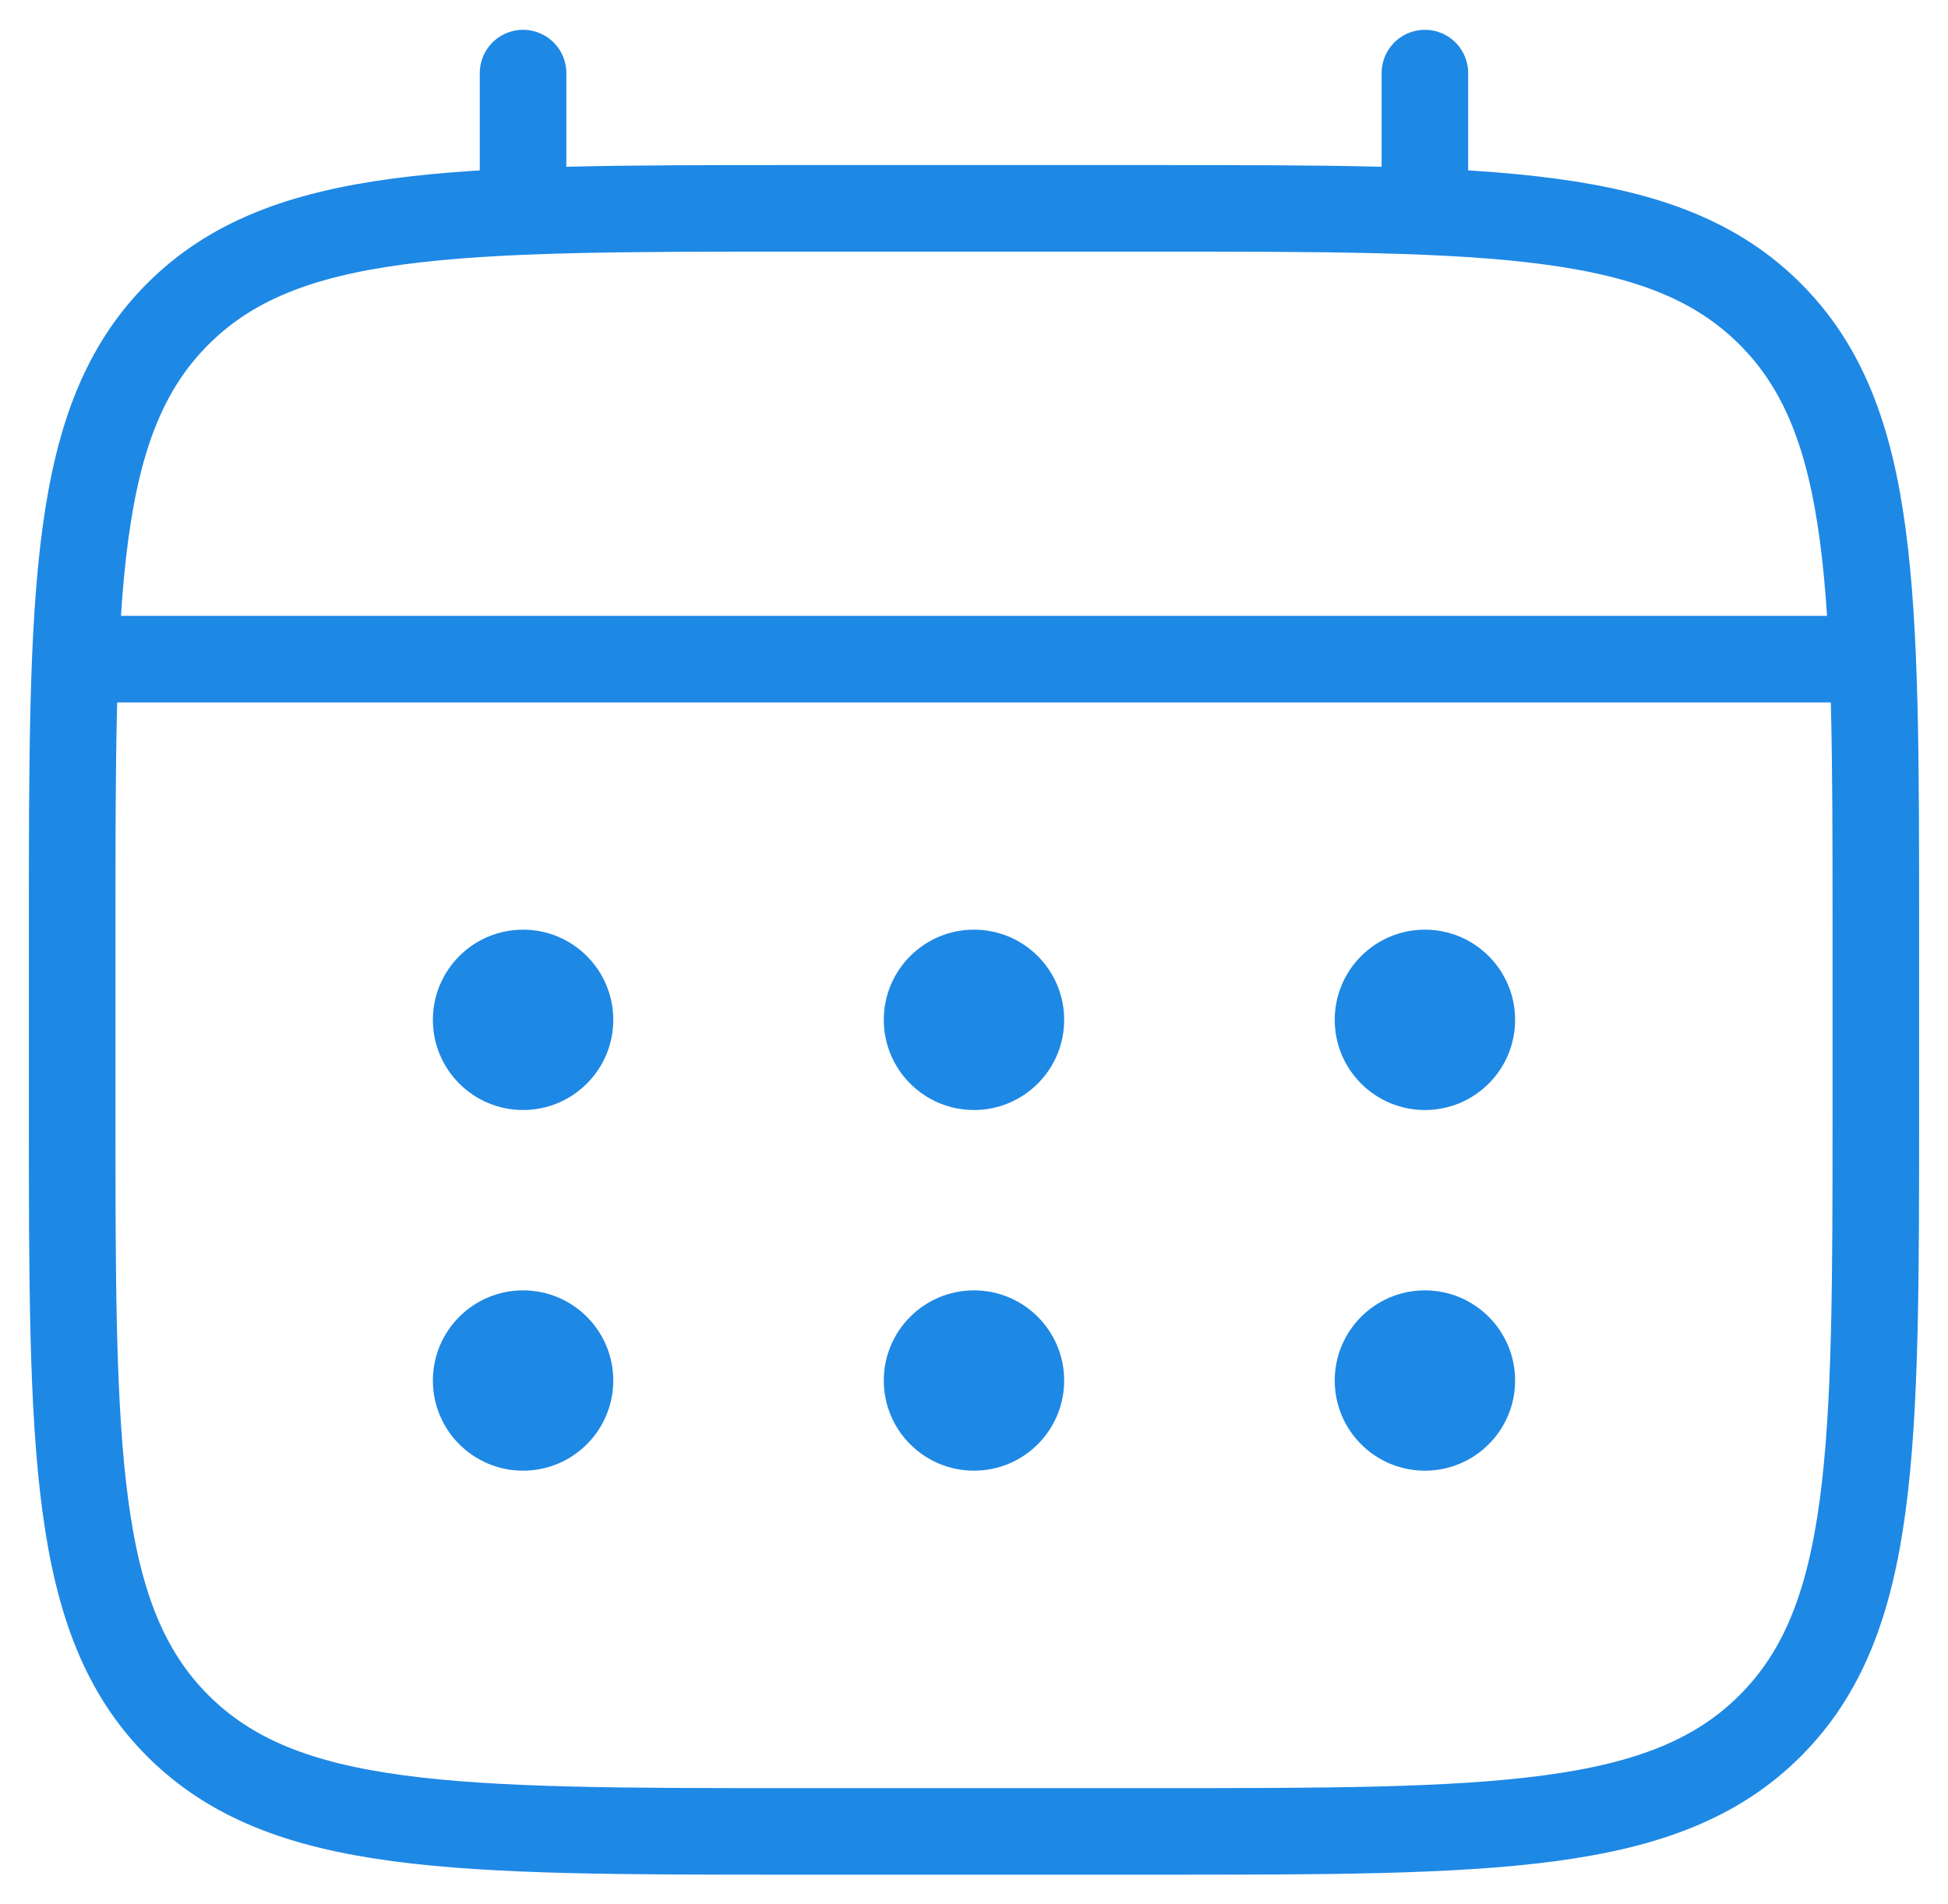 <svg width="45" height="44" viewBox="0 0 45 44" fill="none" xmlns="http://www.w3.org/2000/svg">
<path d="M1.667 21.481C1.667 13.624 1.667 9.696 4.107 7.255C6.548 4.814 10.476 4.814 18.333 4.814H26.666C34.523 4.814 38.452 4.814 40.892 7.255C43.333 9.696 43.333 13.624 43.333 21.481V25.648C43.333 33.505 43.333 37.433 40.892 39.874C38.452 42.314 34.523 42.315 26.666 42.315H18.333C10.476 42.315 6.548 42.314 4.107 39.874C1.667 37.433 1.667 33.505 1.667 25.648V21.481Z" stroke="#1E88E5" stroke-width="2"/>
<path d="M12.083 4.814V1.689" stroke="#1E88E5" stroke-width="2" stroke-linecap="round"/>
<path d="M32.916 4.814V1.689" stroke="#1E88E5" stroke-width="2" stroke-linecap="round"/>
<path d="M2.708 15.23H42.291" stroke="#1E88E5" stroke-width="2" stroke-linecap="round"/>
<path d="M35 31.897C35 33.048 34.067 33.98 32.916 33.98C31.766 33.98 30.833 33.048 30.833 31.897C30.833 30.747 31.766 29.814 32.916 29.814C34.067 29.814 35 30.747 35 31.897Z" fill="#1E88E5"/>
<path d="M35 23.564C35 24.714 34.067 25.647 32.916 25.647C31.766 25.647 30.833 24.714 30.833 23.564C30.833 22.413 31.766 21.48 32.916 21.48C34.067 21.48 35 22.413 35 23.564Z" fill="#1E88E5"/>
<path d="M24.583 31.897C24.583 33.048 23.65 33.98 22.5 33.98C21.349 33.98 20.416 33.048 20.416 31.897C20.416 30.747 21.349 29.814 22.5 29.814C23.65 29.814 24.583 30.747 24.583 31.897Z" fill="#1E88E5"/>
<path d="M24.583 23.564C24.583 24.714 23.65 25.647 22.5 25.647C21.349 25.647 20.416 24.714 20.416 23.564C20.416 22.413 21.349 21.48 22.5 21.48C23.65 21.48 24.583 22.413 24.583 23.564Z" fill="#1E88E5"/>
<path d="M14.167 31.897C14.167 33.048 13.234 33.98 12.083 33.98C10.933 33.98 10 33.048 10 31.897C10 30.747 10.933 29.814 12.083 29.814C13.234 29.814 14.167 30.747 14.167 31.897Z" fill="#1E88E5"/>
<path d="M14.167 23.564C14.167 24.714 13.234 25.647 12.083 25.647C10.933 25.647 10 24.714 10 23.564C10 22.413 10.933 21.48 12.083 21.48C13.234 21.48 14.167 22.413 14.167 23.564Z" fill="#1E88E5"/>
</svg>
